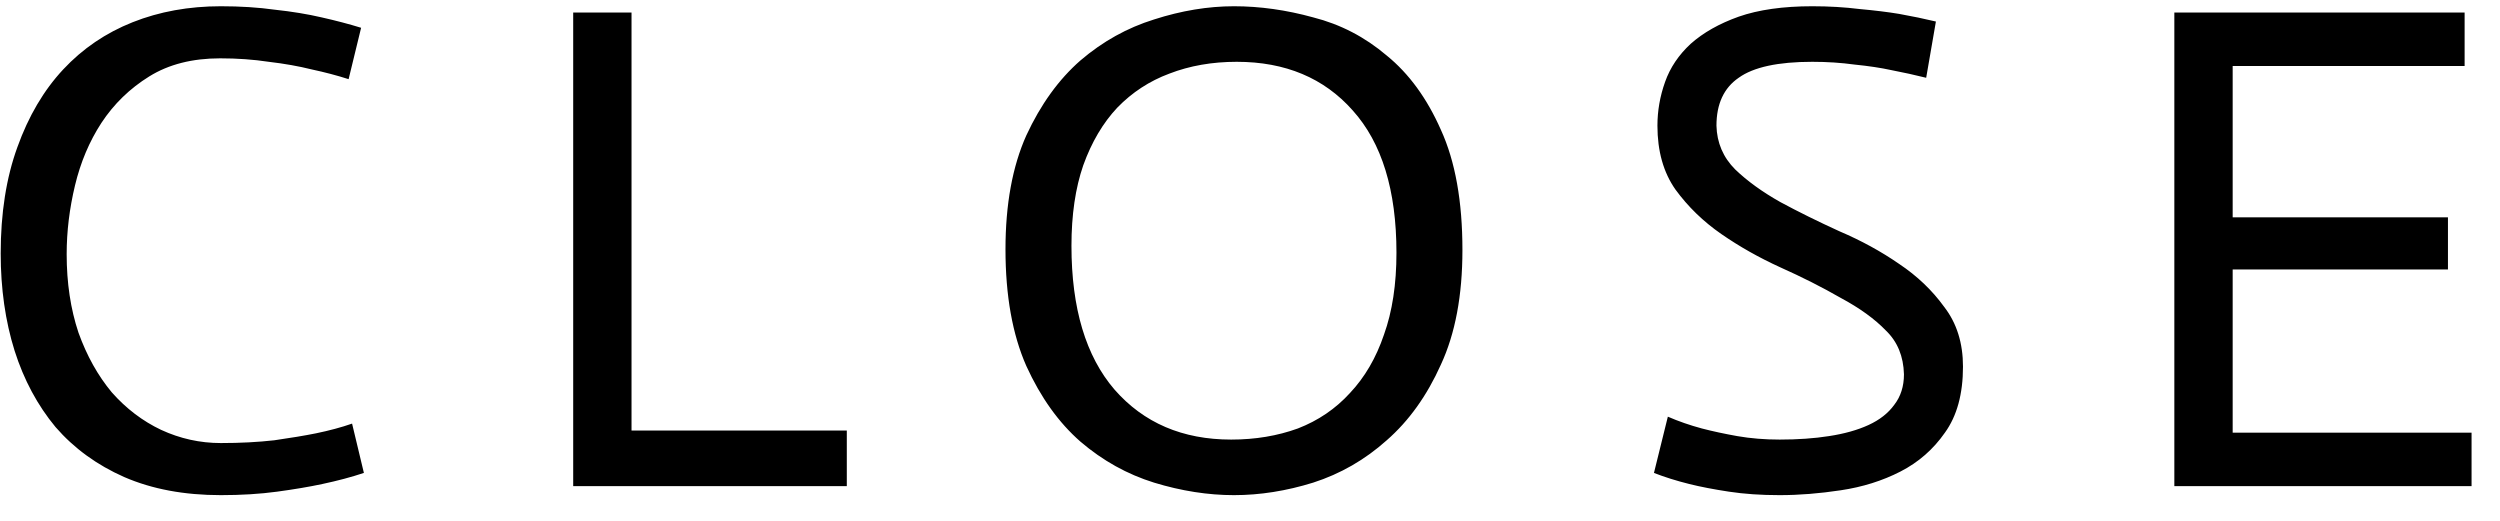<svg width="72" height="15" viewBox="0 0 72 15" fill="none" xmlns="http://www.w3.org/2000/svg">
<path d="M10.04 2.28C9.707 2.173 9.353 2.08 8.98 2C8.607 1.907 8.193 1.833 7.74 1.78C7.3 1.713 6.833 1.68 6.34 1.68C5.54 1.68 4.86 1.853 4.3 2.2C3.74 2.547 3.28 2.993 2.92 3.54C2.573 4.073 2.32 4.673 2.16 5.34C2 6.007 1.92 6.667 1.92 7.32C1.92 8.147 2.033 8.9 2.26 9.58C2.5 10.247 2.82 10.82 3.22 11.3C3.633 11.767 4.107 12.127 4.64 12.38C5.187 12.633 5.76 12.76 6.36 12.76C6.92 12.76 7.433 12.733 7.9 12.68C8.367 12.613 8.767 12.547 9.1 12.48C9.487 12.4 9.833 12.307 10.14 12.2L10.48 13.62C10.12 13.74 9.72 13.847 9.28 13.94C8.907 14.02 8.473 14.093 7.98 14.16C7.487 14.227 6.947 14.26 6.36 14.26C5.307 14.26 4.38 14.087 3.58 13.74C2.793 13.393 2.133 12.913 1.6 12.3C1.08 11.673 0.687 10.94 0.42 10.1C0.153 9.247 0.02 8.313 0.02 7.3C0.02 6.14 0.18 5.12 0.5 4.24C0.82 3.347 1.26 2.6 1.82 2C2.38 1.4 3.047 0.947 3.82 0.64C4.593 0.333 5.44 0.18 6.36 0.18C6.92 0.18 7.44 0.213 7.92 0.28C8.413 0.333 8.86 0.407 9.26 0.5C9.673 0.593 10.053 0.693 10.4 0.8L10.04 2.28ZM16.508 0.36H18.188V12.4H24.388V14H16.508V0.36ZM28.958 7.18C28.958 5.887 29.158 4.793 29.558 3.9C29.972 3.007 30.492 2.287 31.118 1.74C31.758 1.193 32.465 0.8 33.238 0.56C34.025 0.307 34.792 0.18 35.538 0.18C36.285 0.18 37.045 0.287 37.818 0.5C38.605 0.7 39.312 1.067 39.938 1.6C40.578 2.12 41.098 2.833 41.498 3.74C41.912 4.647 42.118 5.8 42.118 7.2C42.118 8.507 41.912 9.607 41.498 10.5C41.098 11.393 40.578 12.12 39.938 12.68C39.312 13.24 38.605 13.647 37.818 13.9C37.045 14.14 36.285 14.26 35.538 14.26C34.792 14.26 34.025 14.14 33.238 13.9C32.465 13.66 31.758 13.267 31.118 12.72C30.492 12.173 29.972 11.447 29.558 10.54C29.158 9.633 28.958 8.513 28.958 7.18ZM40.218 7.28C40.218 5.48 39.798 4.113 38.958 3.18C38.132 2.247 37.018 1.78 35.618 1.78C34.912 1.78 34.265 1.893 33.678 2.12C33.105 2.333 32.605 2.66 32.178 3.1C31.765 3.54 31.438 4.093 31.198 4.76C30.972 5.413 30.858 6.187 30.858 7.08C30.858 8.88 31.272 10.26 32.098 11.22C32.938 12.18 34.058 12.66 35.458 12.66C36.152 12.66 36.792 12.553 37.378 12.34C37.965 12.113 38.465 11.773 38.878 11.32C39.305 10.867 39.632 10.307 39.858 9.64C40.098 8.973 40.218 8.187 40.218 7.28ZM55.474 2.24C55.154 2.16 54.82 2.087 54.474 2.02C54.167 1.953 53.814 1.9 53.414 1.86C53.027 1.807 52.62 1.78 52.194 1.78C51.207 1.78 50.5 1.933 50.074 2.24C49.647 2.533 49.434 2.993 49.434 3.62C49.447 4.113 49.627 4.533 49.974 4.88C50.32 5.213 50.754 5.527 51.274 5.82C51.794 6.1 52.36 6.38 52.974 6.66C53.6 6.927 54.174 7.24 54.694 7.6C55.214 7.947 55.647 8.36 55.994 8.84C56.354 9.307 56.534 9.88 56.534 10.56C56.534 11.347 56.36 11.98 56.014 12.46C55.68 12.94 55.254 13.313 54.734 13.58C54.214 13.847 53.64 14.027 53.014 14.12C52.4 14.213 51.814 14.26 51.254 14.26C50.72 14.26 50.234 14.227 49.794 14.16C49.354 14.093 48.974 14.02 48.654 13.94C48.28 13.847 47.94 13.74 47.634 13.62L48.034 12C48.34 12.133 48.667 12.247 49.014 12.34C49.32 12.42 49.66 12.493 50.034 12.56C50.42 12.627 50.827 12.66 51.254 12.66C51.774 12.66 52.247 12.627 52.674 12.56C53.114 12.493 53.494 12.387 53.814 12.24C54.134 12.093 54.38 11.9 54.554 11.66C54.74 11.42 54.834 11.127 54.834 10.78C54.82 10.26 54.647 9.84 54.314 9.52C53.994 9.187 53.56 8.873 53.014 8.58C52.48 8.273 51.9 7.98 51.274 7.7C50.66 7.42 50.094 7.1 49.574 6.74C49.054 6.38 48.614 5.953 48.254 5.46C47.907 4.967 47.734 4.353 47.734 3.62C47.734 3.193 47.807 2.773 47.954 2.36C48.1 1.947 48.347 1.58 48.694 1.26C49.054 0.94 49.514 0.68 50.074 0.48C50.647 0.28 51.354 0.18 52.194 0.18C52.674 0.18 53.127 0.207 53.554 0.26C53.994 0.3 54.374 0.347 54.694 0.4C55.067 0.467 55.42 0.54 55.754 0.62L55.474 2.24ZM62.621 0.36H70.981V1.9H64.301V6.26H70.501V7.76H64.301V12.46H71.181V14H62.621V0.36Z" fill="black"/>
</svg>
